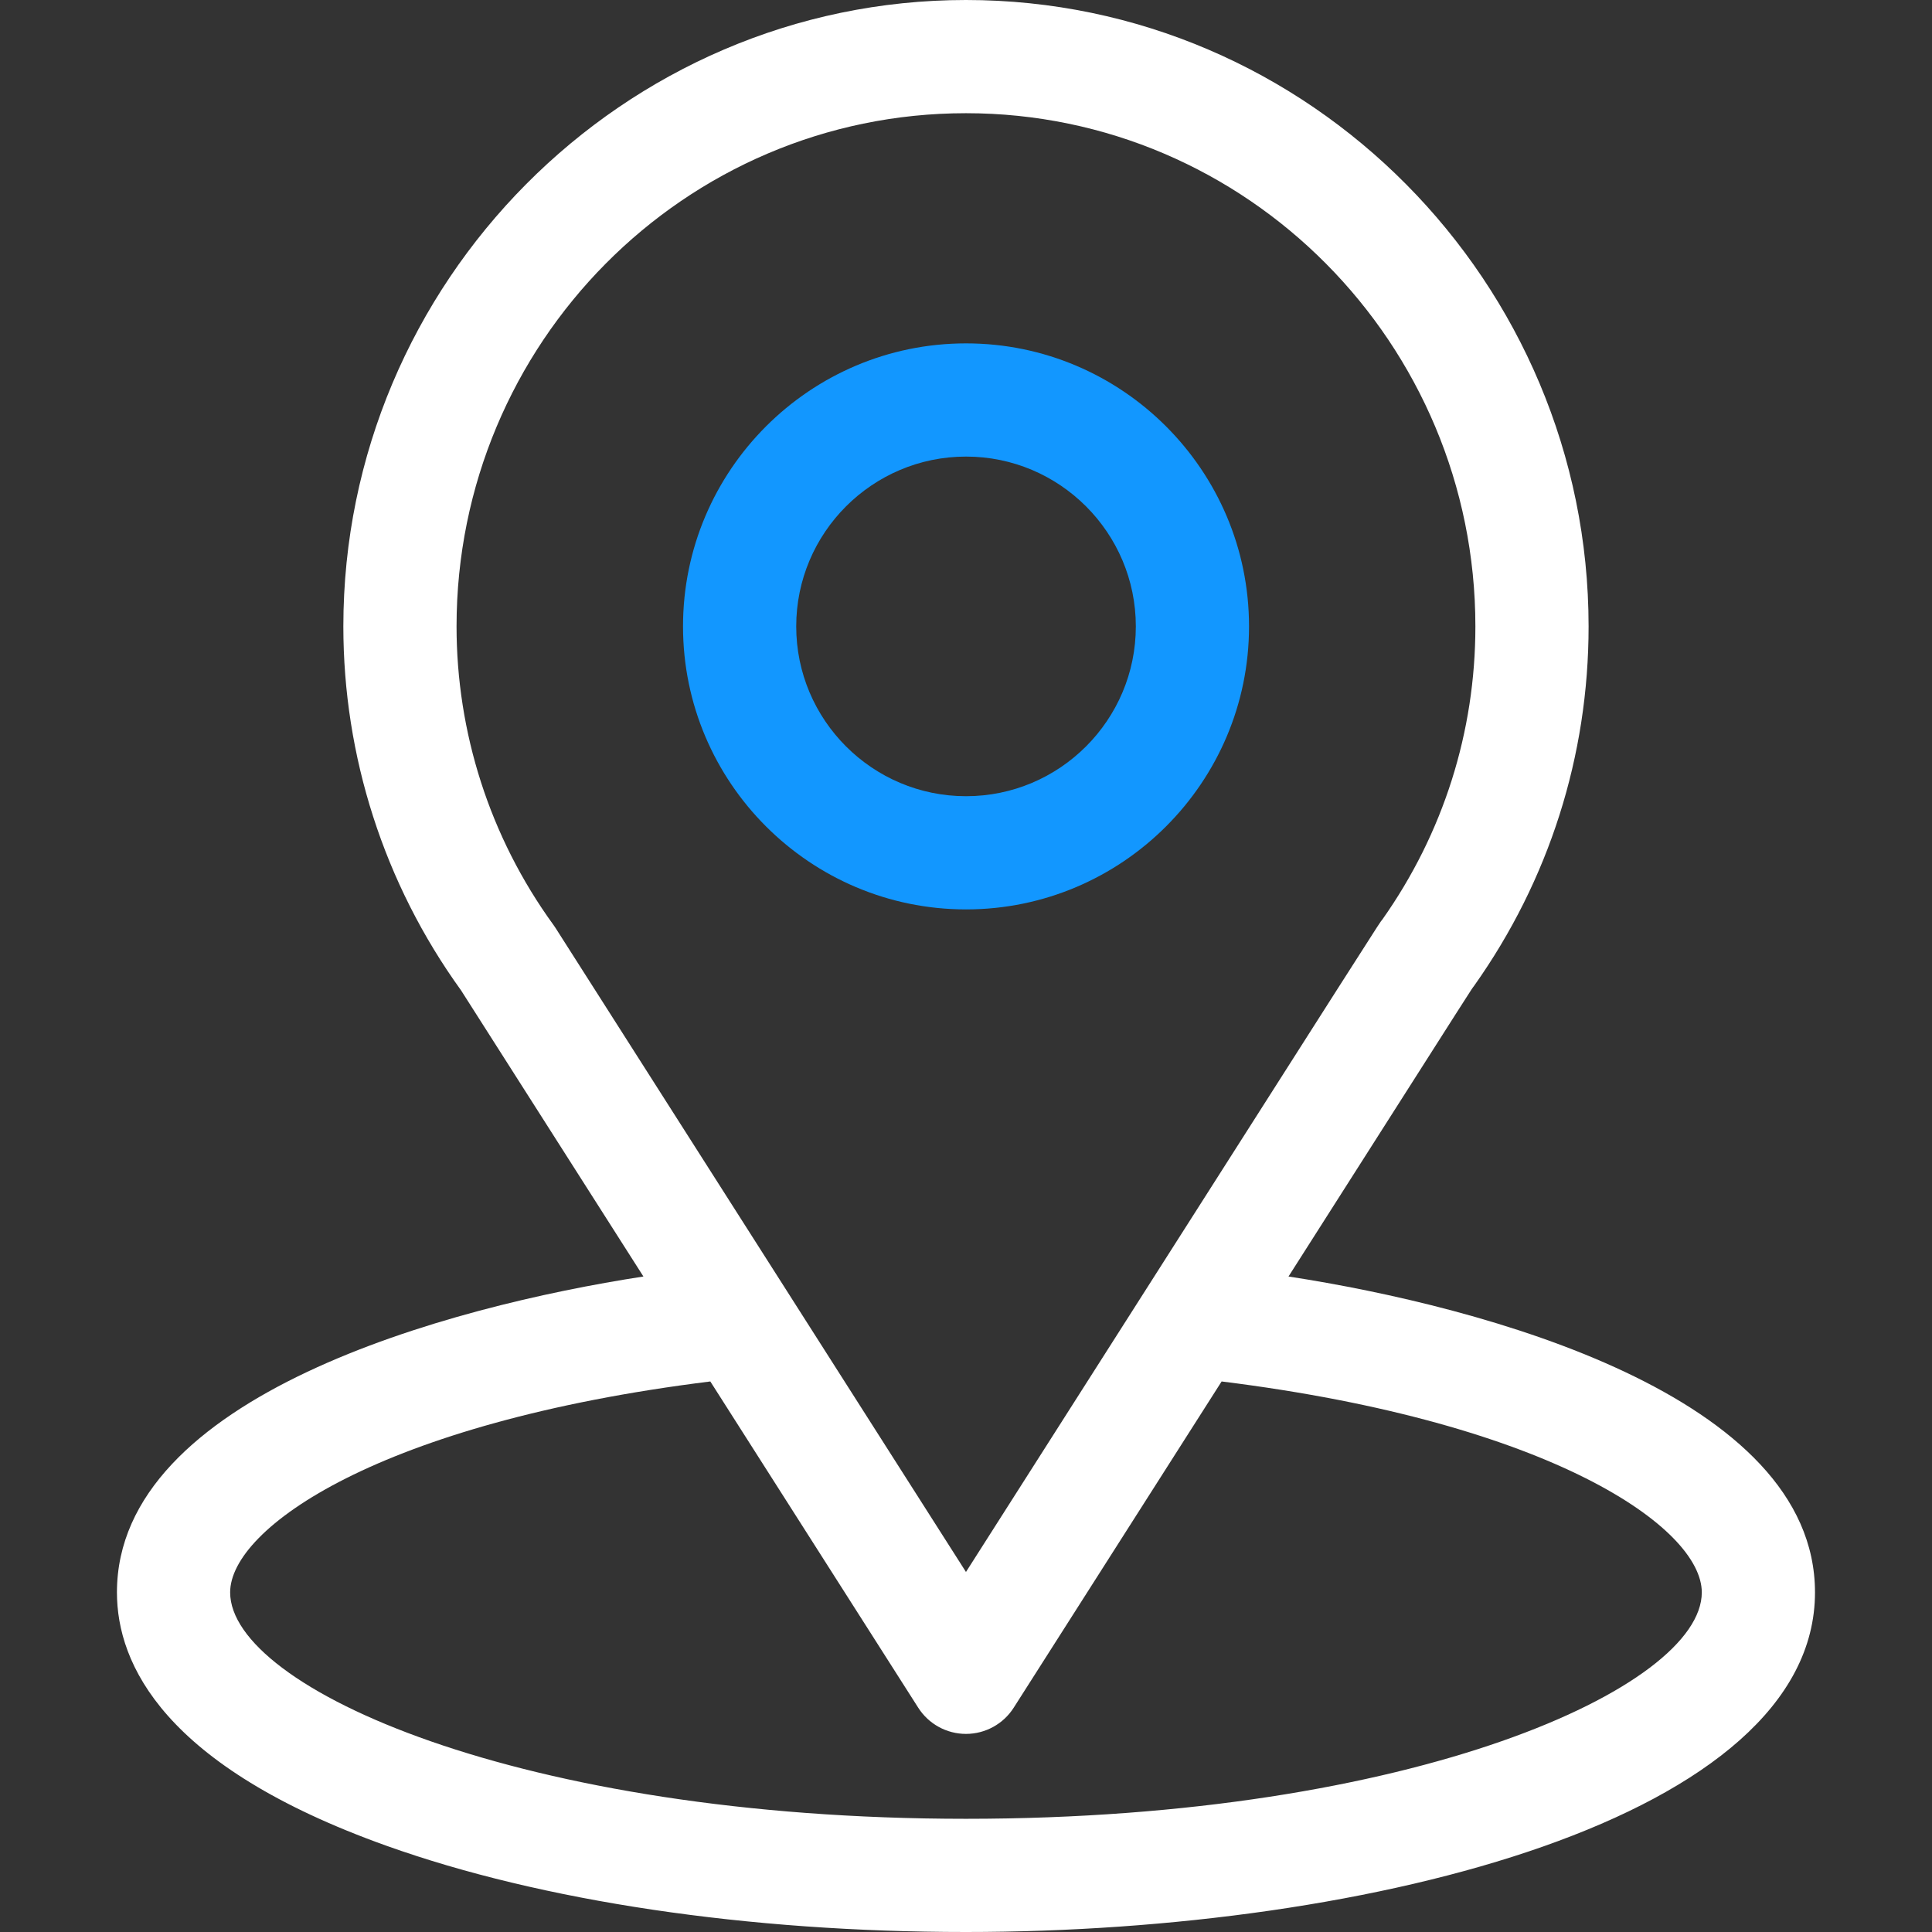 <svg xmlns="http://www.w3.org/2000/svg" width="123" height="123" viewBox="0 0 123 123" fill="none"><rect x="0" y="0" width="123" height="123" fill="#333333" stroke="none"/><path d="M82.032 81.268C95.121 60.729 93.476 63.292 93.853 62.756C98.618 56.035 101.137 48.124 101.137 39.879C101.137 18.013 83.393 0 61.498 0C39.675 0 21.859 17.977 21.859 39.879C21.859 48.119 24.431 56.237 29.352 63.049L40.963 81.268C28.549 83.176 7.445 88.861 7.445 101.379C7.445 105.942 10.424 112.445 24.613 117.513C34.521 121.051 47.62 123 61.498 123C87.449 123 115.551 115.68 115.551 101.379C115.551 88.859 94.472 83.18 82.032 81.268ZM35.372 59.084C35.333 59.023 35.291 58.962 35.248 58.902C31.153 53.268 29.066 46.591 29.066 39.879C29.066 21.857 43.578 7.207 61.498 7.207C79.381 7.207 93.93 21.863 93.93 39.879C93.93 46.602 91.883 53.053 88.009 58.538C87.662 58.996 89.473 56.182 61.498 100.079L35.372 59.084ZM61.498 115.793C33.152 115.793 14.652 107.461 14.652 101.379C14.652 97.291 24.158 90.57 45.222 87.95L58.459 108.721C59.121 109.759 60.267 110.388 61.498 110.388C62.729 110.388 63.875 109.759 64.537 108.721L77.774 87.95C98.838 90.57 108.344 97.291 108.344 101.379C108.344 107.409 90.011 115.793 61.498 115.793Z" fill="white"></path><path d="M61.502 21.861C51.567 21.861 43.484 29.944 43.484 39.879C43.484 49.814 51.567 57.897 61.502 57.897C71.437 57.897 79.519 49.814 79.519 39.879C79.519 29.944 71.437 21.861 61.502 21.861ZM61.502 50.69C55.541 50.69 50.691 45.84 50.691 39.879C50.691 33.918 55.541 29.068 61.502 29.068C67.463 29.068 72.312 33.918 72.312 39.879C72.312 45.84 67.463 50.69 61.502 50.69Z" fill="#1297FF"></path></svg>